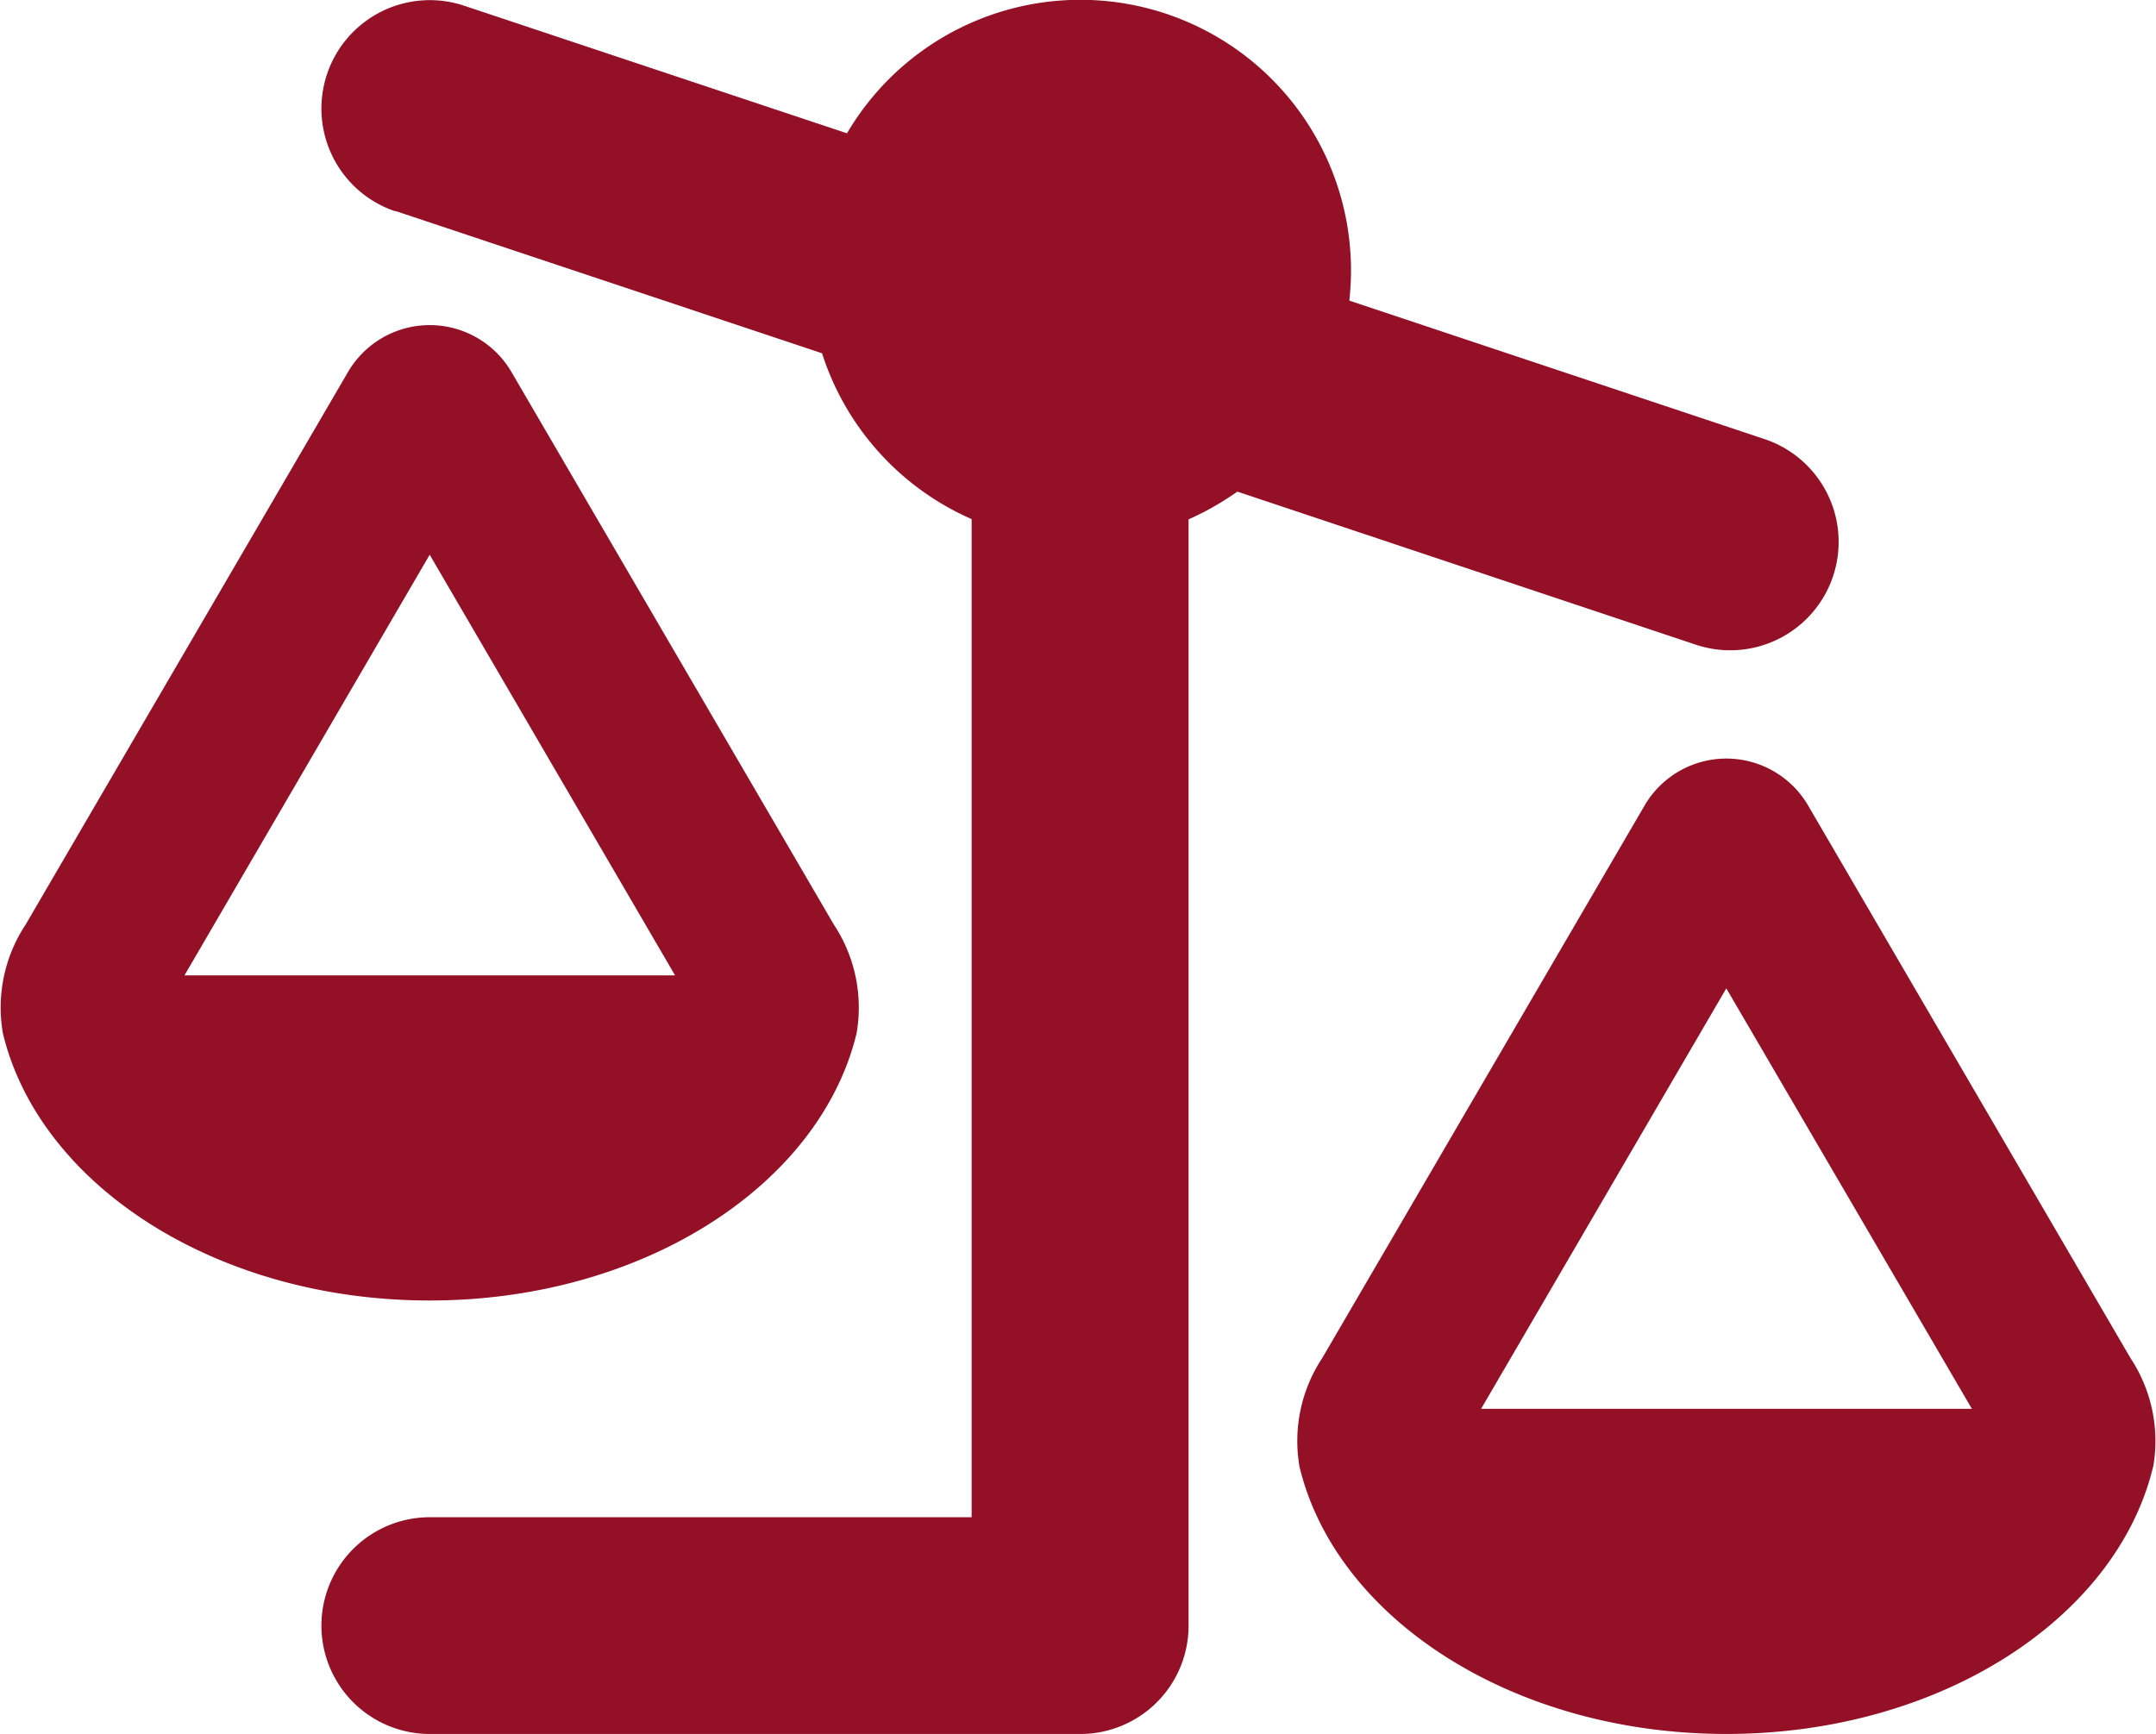 <?xml version="1.0" encoding="UTF-8"?>
<svg xmlns="http://www.w3.org/2000/svg" width="66.302" height="53.332" viewBox="0 0 66.302 53.332">
  <path id="Pfad_3742" data-name="Pfad 3742" d="M13.3,6.5A3.333,3.333,0,1,1,15.417.177L27.187,4.1a8.324,8.324,0,0,1,15.5,4.229,8.844,8.844,0,0,1-.052.917l12.771,4.26a3.333,3.333,0,1,1-2.115,6.323l-14.1-4.708a8.858,8.858,0,0,1-1.5.854V50a3.33,3.33,0,0,1-3.333,3.333h-20a3.333,3.333,0,0,1,0-6.667H31.02v-30.7a8.341,8.341,0,0,1-4.6-5.1L13.3,6.489ZM21.9,30,14.354,17.062,6.813,30H21.9ZM14.354,40c-6.552,0-12-3.542-13.125-8.219a4.624,4.624,0,0,1,.7-3.344l9.916-17a2.911,2.911,0,0,1,5.021,0l9.916,17a4.624,4.624,0,0,1,.7,3.344C26.354,36.457,20.906,40,14.354,40Zm39.874-9.6L46.687,43.332H61.78ZM67.353,45.113c-1.125,4.677-6.573,8.219-13.125,8.219s-12-3.542-13.125-8.219a4.623,4.623,0,0,1,.7-3.344l9.916-17a2.911,2.911,0,0,1,5.021,0l9.916,17a4.624,4.624,0,0,1,.7,3.344Z" transform="translate(-1.14)" fill="#941027"></path>
</svg>
